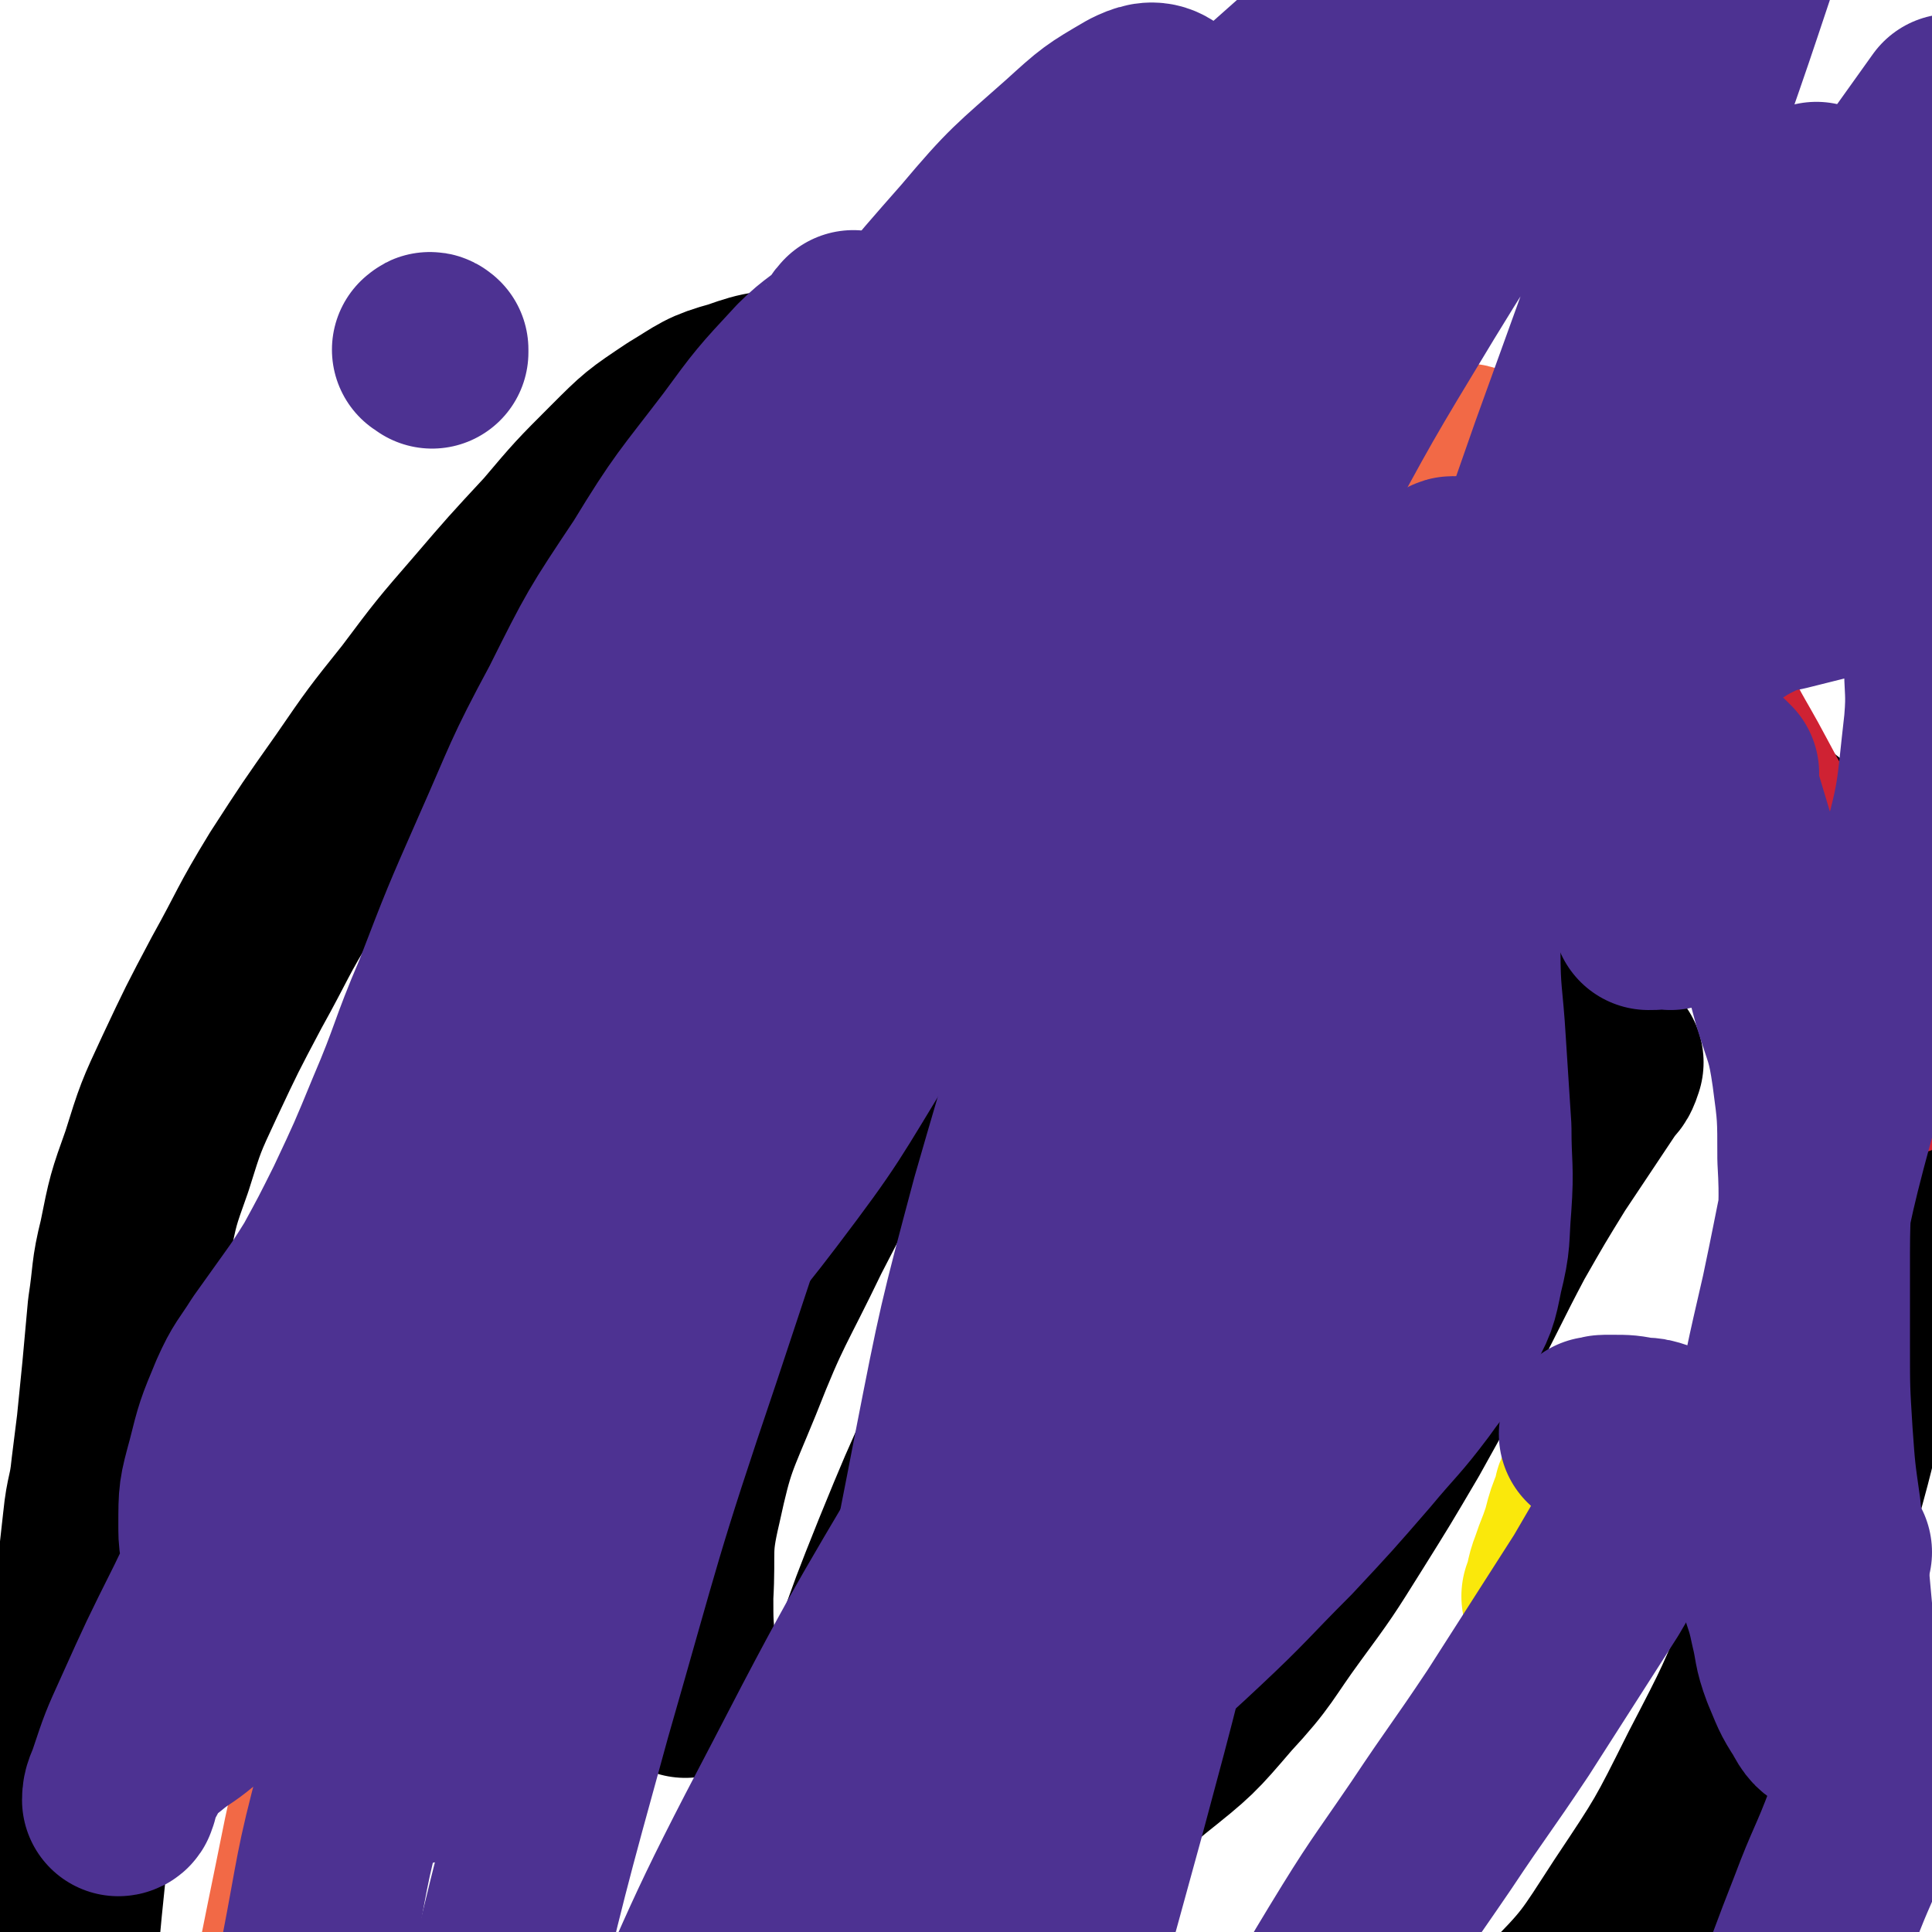 <svg viewBox='0 0 702 702' version='1.1' xmlns='http://www.w3.org/2000/svg' xmlns:xlink='http://www.w3.org/1999/xlink'><g fill='none' stroke='#000000' stroke-width='70' stroke-linecap='round' stroke-linejoin='round'><path d='M576,338c-1,-1 -1,-1 -1,-1 -1,-1 0,0 0,0 -1,-1 -1,-1 -3,-2 -3,-2 -3,-2 -7,-4 -7,-3 -7,-4 -14,-6 -7,-3 -7,-3 -15,-4 -5,-1 -6,0 -11,0 -6,1 -6,0 -11,2 -6,2 -6,3 -11,7 -6,5 -6,5 -12,10 -6,6 -6,6 -12,12 -7,7 -6,7 -13,14 -7,8 -7,7 -14,15 -7,9 -7,10 -14,19 -7,9 -8,9 -15,18 -7,9 -7,9 -13,18 -6,10 -6,10 -12,20 -7,11 -7,11 -13,23 -7,12 -7,12 -13,25 -6,13 -6,13 -12,27 -6,14 -6,14 -11,28 -5,14 -5,14 -8,28 -3,14 -3,14 -5,28 -1,13 -1,13 -1,26 0,13 0,13 2,25 1,12 1,12 4,24 2,11 3,11 6,22 3,10 3,10 7,20 3,8 3,8 7,16 3,7 4,7 8,13 3,4 3,4 6,7 3,3 3,3 6,5 4,2 4,2 8,4 5,2 5,2 10,3 7,1 7,1 14,2 10,1 9,3 19,3 14,0 15,0 29,-2 18,-3 19,-3 36,-9 18,-6 18,-6 34,-16 18,-11 18,-10 33,-25 17,-17 17,-18 30,-38 16,-24 16,-24 29,-50 13,-25 13,-25 24,-52 9,-24 9,-24 16,-49 6,-22 6,-22 10,-44 3,-21 3,-21 4,-42 1,-14 0,-14 0,-29 0,-11 0,-12 0,-23 -1,-14 0,-14 -2,-27 -3,-18 -2,-18 -7,-36 -4,-15 -4,-16 -12,-29 -6,-9 -7,-10 -16,-16 -8,-6 -9,-5 -19,-9 -9,-3 -9,-4 -18,-5 -10,-1 -11,0 -21,2 -11,2 -11,3 -22,7 -12,4 -12,3 -23,8 -12,5 -12,5 -23,11 -11,6 -11,6 -22,14 -11,8 -11,8 -22,18 -10,9 -11,9 -20,20 -10,11 -9,11 -18,23 -10,13 -10,13 -19,26 -11,15 -11,15 -21,30 -12,18 -12,18 -22,37 -11,20 -11,20 -21,41 -10,22 -10,22 -19,44 -8,20 -8,20 -15,40 -5,16 -6,16 -9,32 -2,9 -2,10 -2,19 0,4 0,5 3,8 2,3 3,3 7,4 6,2 6,2 12,2 8,1 8,1 16,0 10,-1 10,0 20,-3 13,-3 13,-3 25,-9 15,-8 16,-8 29,-19 15,-12 15,-12 27,-26 13,-14 12,-15 23,-30 11,-15 11,-15 21,-31 10,-16 10,-16 20,-33 10,-18 10,-18 20,-36 9,-17 9,-18 18,-35 8,-14 8,-14 16,-27 6,-9 6,-9 12,-18 4,-6 4,-6 8,-12 2,-2 2,-2 3,-5 '/><path d='M322,145c-1,-1 -1,-1 -1,-1 -6,-2 -6,-2 -12,-3 -9,-1 -9,-2 -18,-1 -12,1 -12,0 -23,4 -11,3 -11,4 -21,10 -12,8 -12,8 -22,18 -12,12 -12,12 -23,25 -13,14 -13,14 -25,28 -13,15 -13,15 -25,31 -12,15 -12,15 -23,31 -12,17 -12,17 -23,34 -11,18 -10,18 -20,36 -9,17 -9,17 -17,34 -7,15 -7,15 -12,31 -5,14 -5,14 -8,29 -3,12 -2,12 -4,25 -1,11 -1,11 -2,22 -1,10 -1,10 -2,20 -1,8 -1,8 -2,16 -1,10 -2,9 -3,19 -1,9 -1,9 -2,18 -1,14 -1,14 -2,28 -2,30 -2,30 -5,59 -2,30 -3,29 -5,59 -2,34 -2,34 -4,68 -2,33 -2,33 -4,66 -1,29 -1,29 -2,58 -1,24 -1,24 -1,48 1,25 2,25 3,49 '/><path d='M249,611c-1,-1 -1,-1 -1,-1 -1,-2 0,-2 0,-3 0,-3 -1,-3 -1,-7 -1,-10 -1,-10 -1,-20 1,-17 -1,-17 3,-34 5,-23 6,-23 15,-45 11,-28 12,-27 25,-54 16,-31 16,-31 33,-61 18,-33 18,-33 36,-66 21,-36 20,-37 42,-72 23,-38 23,-37 48,-74 24,-35 24,-35 49,-70 22,-30 22,-30 44,-60 10,-14 11,-14 21,-28 '/></g>
<g fill='none' stroke='#F26946' stroke-width='70' stroke-linecap='round' stroke-linejoin='round'><path d='M508,287c-1,-1 -1,-1 -1,-1 '/><path d='M491,289c-1,-1 -1,-1 -1,-1 -1,-1 0,-1 0,-1 0,0 0,1 0,1 -3,6 -4,6 -7,12 -8,16 -8,16 -15,33 -10,22 -11,22 -20,45 -10,24 -9,25 -19,49 -9,23 -10,22 -19,45 -8,19 -8,19 -15,39 -6,18 -6,18 -11,36 -5,19 -5,19 -8,38 -4,20 -3,20 -6,41 -3,18 -2,19 -5,37 -2,15 -2,15 -5,29 -1,6 -2,6 -4,12 -1,2 -1,2 -2,3 0,0 -1,0 -1,-1 0,-2 0,-2 0,-4 0,-3 0,-3 1,-5 1,-3 1,-3 2,-5 2,-5 2,-4 4,-9 4,-11 3,-11 7,-22 6,-19 7,-19 13,-38 8,-24 8,-24 16,-49 9,-29 9,-29 18,-58 10,-32 10,-32 20,-63 11,-33 11,-33 22,-65 11,-31 11,-31 22,-62 10,-27 11,-27 21,-54 8,-21 8,-22 16,-43 6,-16 6,-15 12,-31 4,-10 4,-10 7,-21 1,-4 1,-5 0,-8 0,-2 -1,-2 -3,-2 -4,1 -5,1 -9,4 -10,8 -10,8 -19,17 -14,15 -15,15 -27,31 -14,19 -14,20 -26,40 -15,24 -16,23 -28,48 -14,28 -14,28 -25,57 -12,31 -12,31 -22,62 -10,33 -9,33 -17,66 -7,32 -7,32 -13,65 -5,30 -5,30 -9,60 -4,26 -3,26 -6,53 -3,23 -3,23 -5,46 -2,16 -2,16 -3,33 -1,9 -1,9 -1,18 0,3 1,3 1,5 0,0 0,-1 0,-1 0,-2 1,-2 1,-4 0,-1 0,-2 0,-3 0,-3 0,-3 1,-5 2,-5 3,-5 6,-10 7,-12 8,-12 15,-24 12,-19 13,-19 24,-39 14,-24 14,-24 27,-49 15,-30 14,-30 28,-60 14,-32 15,-32 28,-64 13,-32 12,-32 23,-65 10,-31 10,-31 19,-63 7,-27 7,-27 13,-55 5,-22 5,-22 8,-44 2,-13 2,-13 3,-26 0,-5 1,-6 -1,-10 -1,-1 -3,-2 -4,0 -50,74 -53,74 -99,152 -17,29 -16,30 -27,62 -23,67 -23,67 -40,136 -9,36 -9,37 -12,74 -4,43 -3,43 -3,86 0,24 2,24 4,47 2,24 2,24 4,47 '/><path d='M212,424c-1,-1 -1,-1 -1,-1 -1,-2 0,-2 0,-3 0,-2 0,-2 -1,-4 -1,-3 0,-4 -2,-5 -2,-1 -4,0 -6,2 -8,11 -7,12 -13,25 -12,29 -12,29 -23,58 -14,40 -15,39 -27,80 -13,45 -13,46 -23,92 -10,50 -11,50 -17,100 -6,51 -5,51 -6,102 -1,51 -2,52 3,103 5,47 6,48 16,94 4,20 7,20 13,39 7,20 7,20 13,39 '/></g>
<g fill='none' stroke='#FAE80B' stroke-width='70' stroke-linecap='round' stroke-linejoin='round'><path d='M586,528c-1,-1 -1,-1 -1,-1 -1,-1 0,0 0,0 0,0 0,1 0,1 0,1 0,1 -1,1 -1,1 -1,1 -2,2 0,1 0,1 0,2 0,1 -1,1 -1,2 -1,1 0,2 -1,3 -1,3 -1,2 -2,5 -1,2 0,2 -1,4 -1,3 -1,2 -2,5 -1,3 -1,4 -2,7 -2,6 -2,5 -4,11 -2,5 -1,5 -3,10 '/></g>
<g fill='none' stroke='#CF2233' stroke-width='70' stroke-linecap='round' stroke-linejoin='round'><path d='M616,162c-1,-1 -1,-2 -1,-1 -1,0 -2,0 -2,1 -1,3 -1,3 -2,6 -3,9 -4,9 -5,18 -2,15 -2,16 0,31 3,17 3,18 10,34 7,18 8,17 17,34 9,17 10,17 20,34 7,13 7,14 14,27 5,11 5,11 11,21 3,5 3,5 6,9 3,5 3,5 6,9 '/></g>
<g fill='none' stroke='#4D3292' stroke-width='70' stroke-linecap='round' stroke-linejoin='round'><path d='M400,115c-1,-1 -1,-1 -1,-1 -1,-1 0,-1 0,-2 0,-1 0,-1 -1,-3 0,-1 0,-2 -1,-3 -1,-1 -3,-3 -4,-2 -4,3 -4,5 -7,10 -8,14 -8,14 -16,28 -10,17 -10,17 -20,33 -11,18 -11,18 -22,36 -12,19 -12,19 -23,38 -12,20 -12,20 -23,41 -12,23 -12,23 -22,47 -11,25 -10,25 -20,51 -9,24 -10,24 -18,48 -7,22 -6,22 -13,44 -5,18 -6,18 -11,36 -3,11 -3,11 -6,22 -1,3 -1,5 -1,7 0,1 1,-1 1,-2 2,-6 2,-6 4,-12 6,-15 6,-15 12,-30 10,-26 10,-26 21,-51 14,-32 14,-32 28,-63 16,-35 16,-35 33,-69 17,-35 18,-35 36,-70 17,-34 17,-34 35,-67 16,-30 16,-30 32,-60 11,-22 12,-22 22,-45 6,-14 6,-14 9,-29 1,-5 1,-8 -2,-10 -3,-2 -6,-1 -10,1 -12,7 -12,7 -23,17 -18,16 -19,16 -35,35 -22,25 -22,25 -41,53 -23,34 -23,34 -43,70 -21,39 -21,39 -39,80 -18,42 -17,42 -32,85 -14,40 -14,40 -25,81 -9,37 -8,37 -15,75 -5,29 -5,29 -9,58 -2,18 -2,18 -3,37 0,6 -1,8 1,13 0,1 2,1 3,0 5,-5 4,-6 8,-13 11,-20 12,-20 22,-40 18,-35 17,-35 34,-70 22,-45 21,-45 44,-90 26,-51 26,-51 54,-102 29,-53 29,-53 60,-106 28,-48 29,-48 57,-96 21,-36 20,-36 40,-72 9,-16 10,-17 18,-33 0,-1 -1,-2 -2,-1 -13,16 -14,17 -26,35 -24,35 -25,34 -46,70 -30,51 -31,51 -57,104 -31,62 -32,62 -58,127 -28,67 -27,67 -50,136 -22,65 -21,65 -40,131 -16,58 -16,58 -30,117 -11,49 -11,49 -20,99 -6,36 -6,36 -10,73 -2,18 -2,19 -1,37 0,3 1,7 3,5 6,-6 8,-10 13,-21 16,-32 15,-33 29,-66 21,-50 20,-51 42,-100 26,-59 25,-60 55,-117 32,-62 33,-61 68,-121 17,-30 18,-29 36,-59 '/><path d='M667,564c-1,-1 -1,-1 -1,-1 -1,-1 -1,0 -1,0 0,0 0,0 -1,0 0,0 0,0 -1,0 -1,0 -1,0 -3,0 -1,0 -2,0 -2,0 0,0 1,1 2,1 '/><path d='M678,92c-1,-1 -1,-1 -1,-1 -1,-1 0,0 0,0 0,0 0,0 0,0 1,0 1,0 1,0 '/><path d='M701,164c-1,-1 -1,-1 -1,-1 -1,-1 -1,0 -1,0 -1,0 -1,-1 -3,-1 -3,-1 -3,-1 -7,-1 -9,0 -10,-2 -18,2 -11,5 -12,6 -21,15 -13,13 -13,14 -24,28 -14,17 -13,18 -26,35 -14,20 -15,19 -29,39 -15,20 -15,20 -30,41 -16,21 -16,21 -31,43 -16,23 -17,23 -32,47 -16,26 -15,26 -29,53 -14,28 -14,28 -26,56 -12,29 -12,29 -22,58 -9,28 -8,28 -15,56 -5,21 -5,21 -10,42 -2,11 -2,11 -4,22 0,2 0,4 0,5 0,0 0,-2 1,-3 3,-5 3,-4 6,-9 6,-11 6,-11 11,-22 9,-19 9,-19 16,-39 10,-26 10,-26 19,-53 11,-33 11,-34 22,-67 13,-40 13,-40 27,-80 15,-44 15,-44 30,-87 17,-47 17,-46 34,-93 16,-42 16,-42 31,-85 13,-36 13,-36 26,-72 10,-29 11,-29 21,-58 8,-23 8,-23 16,-47 5,-17 6,-17 10,-35 1,-6 3,-11 0,-13 -2,-2 -6,1 -10,5 -16,16 -16,16 -30,34 -22,27 -22,27 -42,56 -24,34 -25,34 -47,70 -23,38 -23,38 -44,77 -21,40 -21,40 -40,82 -18,41 -19,41 -34,84 -16,44 -16,44 -29,89 -12,45 -12,45 -21,91 -9,47 -10,47 -15,94 -5,47 -5,47 -5,94 0,47 1,47 6,93 4,44 4,44 12,87 7,36 8,36 19,71 4,15 6,15 11,29 6,15 6,15 11,29 '/><path d='M581,522c-1,-1 -2,-1 -1,-1 0,-1 0,0 1,0 1,0 1,-1 2,-1 1,0 2,0 3,0 5,0 5,0 10,1 3,0 3,0 6,1 2,1 3,1 3,3 1,2 0,3 -1,5 -2,5 -2,5 -4,10 -3,6 -3,6 -6,12 -7,12 -7,12 -14,24 -16,25 -16,25 -32,50 -14,21 -14,20 -28,41 -15,22 -15,21 -29,44 -14,23 -13,23 -26,47 -12,22 -12,22 -23,45 -5,12 -5,12 -9,24 -3,9 -5,10 -4,19 1,12 -1,16 7,24 19,18 22,22 48,29 27,8 32,8 59,1 24,-7 26,-10 43,-29 18,-20 16,-23 28,-48 14,-30 12,-31 24,-62 13,-33 12,-34 25,-67 6,-16 7,-16 13,-32 7,-16 7,-16 13,-32 '/><path d='M157,128c-1,-1 -2,-1 -1,-1 0,-1 1,0 1,0 0,0 0,1 0,1 '/><path d='M607,332c-1,-1 -1,-1 -1,-1 -1,-1 -1,0 -1,0 -3,1 -3,1 -6,1 '/><path d='M505,333c-1,-1 -1,-1 -1,-1 -1,-1 -1,0 -2,0 -2,1 -2,1 -3,2 -4,4 -5,4 -8,8 -8,10 -8,10 -14,21 -11,19 -11,19 -20,39 -11,23 -10,24 -21,47 -11,25 -11,25 -22,49 -11,25 -11,24 -22,49 -10,24 -11,24 -20,48 -9,23 -9,23 -17,47 -8,22 -8,22 -15,45 -7,22 -7,22 -12,45 -5,21 -6,21 -9,43 -2,18 -2,18 -2,36 0,10 0,10 2,20 1,4 1,4 3,7 1,1 1,0 2,0 3,-1 3,-1 5,-2 4,-2 4,-1 7,-4 4,-3 4,-4 7,-8 5,-8 6,-8 10,-16 8,-15 8,-15 14,-30 8,-20 8,-20 14,-41 8,-25 7,-25 14,-50 8,-29 8,-29 16,-59 9,-34 8,-34 18,-68 10,-37 10,-37 22,-74 13,-39 13,-39 28,-77 15,-38 14,-39 32,-76 17,-37 17,-37 38,-72 19,-32 19,-32 41,-63 19,-27 20,-27 40,-53 18,-22 19,-21 36,-44 12,-16 11,-17 23,-33 5,-7 5,-7 10,-14 5,-7 5,-7 10,-14 '/><path d='M311,120c-1,-1 -1,-2 -1,-1 -1,0 -1,2 -2,3 -7,7 -8,6 -15,13 -13,14 -13,14 -24,29 -16,21 -17,21 -31,44 -16,24 -16,24 -29,50 -14,26 -13,26 -25,53 -11,25 -11,25 -21,51 -9,21 -8,22 -17,43 -7,17 -7,17 -15,34 -6,12 -6,12 -12,23 -5,8 -5,8 -10,15 -5,7 -5,7 -10,14 -5,8 -6,8 -10,17 -5,12 -5,12 -8,24 -3,11 -3,11 -3,22 0,6 0,7 3,11 2,3 4,3 7,2 7,-2 7,-2 13,-7 13,-10 13,-11 24,-23 18,-19 18,-19 35,-40 20,-25 20,-25 39,-52 22,-31 21,-32 42,-63 23,-34 23,-34 46,-67 24,-35 24,-35 49,-69 25,-35 25,-35 51,-69 25,-34 25,-34 51,-67 23,-30 24,-29 48,-58 19,-24 20,-23 39,-47 12,-15 13,-15 24,-31 3,-5 6,-9 5,-11 0,-2 -4,1 -7,3 -14,10 -14,10 -28,21 -23,19 -23,19 -45,38 -28,25 -28,24 -55,50 -31,30 -32,30 -61,62 -33,37 -33,37 -63,77 -32,42 -31,42 -60,86 -28,42 -28,42 -54,85 -23,39 -23,39 -45,79 -18,33 -19,33 -36,66 -14,27 -14,27 -27,54 -10,20 -10,20 -19,40 -5,11 -5,11 -9,23 -1,3 -2,4 -2,7 0,0 1,0 1,-1 1,-2 0,-2 1,-4 1,-3 1,-3 3,-6 1,-3 1,-3 3,-5 3,-4 3,-4 7,-7 6,-5 6,-4 12,-9 9,-7 9,-7 17,-14 9,-8 9,-8 18,-16 9,-8 10,-7 19,-15 10,-7 10,-7 19,-15 10,-8 10,-8 20,-16 11,-10 11,-11 22,-21 13,-12 13,-12 26,-24 15,-14 16,-14 30,-29 18,-19 19,-19 35,-40 22,-29 21,-29 40,-60 23,-39 22,-40 44,-80 23,-42 23,-42 46,-84 19,-34 20,-34 39,-68 14,-25 15,-25 28,-50 9,-17 9,-17 17,-35 4,-11 4,-11 7,-22 1,-3 1,-5 0,-7 -1,-1 -2,1 -3,2 -3,3 -3,3 -6,6 -6,6 -7,6 -13,12 -13,13 -13,13 -26,26 -20,20 -21,20 -40,41 -23,26 -22,26 -43,53 -24,32 -24,32 -46,65 -24,36 -23,37 -45,74 -22,38 -22,38 -42,76 -19,36 -19,36 -36,73 -15,33 -15,34 -28,68 -12,32 -12,32 -23,65 -10,31 -10,31 -18,63 -8,30 -7,30 -13,61 -5,26 -6,26 -9,53 -3,19 -2,19 -3,39 -1,11 0,12 0,23 0,3 0,3 1,6 0,0 1,0 1,0 2,-1 1,-2 3,-3 3,-2 3,-2 6,-4 6,-5 6,-5 12,-10 11,-8 11,-8 22,-16 13,-9 13,-9 26,-19 13,-9 13,-10 26,-19 13,-9 13,-9 26,-18 12,-8 13,-8 25,-16 13,-8 13,-8 25,-16 13,-9 13,-9 26,-19 15,-11 15,-12 30,-23 17,-13 17,-12 34,-25 17,-13 17,-13 34,-27 17,-15 17,-14 34,-30 16,-15 16,-16 32,-32 14,-15 14,-15 27,-30 10,-12 11,-12 20,-24 7,-10 8,-9 13,-20 5,-9 5,-9 7,-19 3,-12 2,-12 3,-24 1,-14 0,-14 0,-28 -1,-16 -1,-15 -2,-31 -1,-17 -2,-17 -2,-34 0,-15 0,-16 1,-31 1,-12 0,-12 3,-24 2,-8 3,-8 6,-16 3,-6 3,-6 6,-11 2,-4 2,-4 5,-7 3,-4 4,-3 7,-7 6,-7 7,-7 12,-14 10,-13 10,-13 18,-27 11,-18 10,-18 20,-36 9,-18 9,-19 18,-37 8,-15 8,-15 16,-30 5,-10 5,-10 10,-20 2,-5 2,-5 4,-10 1,-2 1,-2 2,-3 0,0 1,1 1,1 1,1 1,1 2,2 1,1 1,1 2,1 0,0 1,0 1,0 '/><path d='M626,281c-1,-1 -1,-1 -1,-1 -1,-1 0,0 0,0 1,3 0,4 1,7 3,10 3,10 6,20 4,14 5,13 9,27 5,14 5,14 9,29 4,13 5,13 7,27 2,15 2,15 2,31 1,17 0,17 0,34 0,17 0,17 0,34 0,16 0,16 1,32 1,14 1,14 3,28 1,12 2,12 3,24 1,11 1,11 2,22 1,9 2,9 2,18 0,5 0,5 -1,10 -1,2 -1,4 -3,3 -3,-1 -4,-2 -6,-6 -4,-6 -4,-7 -7,-14 -3,-8 -2,-8 -4,-16 -2,-10 -3,-9 -5,-19 -2,-8 -2,-8 -3,-16 -1,-7 -1,-7 -1,-14 0,-9 0,-9 2,-17 5,-27 5,-27 11,-53 7,-33 6,-33 15,-66 13,-46 16,-45 28,-91 7,-25 6,-25 9,-51 1,-12 0,-12 0,-24 0,-6 0,-6 0,-12 0,-1 0,-1 0,-3 0,0 0,0 0,-1 0,0 0,0 0,0 0,0 0,0 0,0 -1,-1 0,-1 0,-1 0,0 0,0 0,-1 0,-1 0,-1 0,-2 0,-1 0,-1 0,-2 0,-1 1,-2 0,-3 -1,-1 -2,-1 -4,-2 -4,-1 -4,-2 -8,-2 -5,-1 -5,0 -10,0 -5,0 -5,0 -10,1 -5,0 -5,0 -9,1 -4,1 -4,1 -8,2 -4,1 -4,1 -8,2 -5,1 -5,1 -10,3 -6,3 -6,3 -12,7 -7,5 -7,5 -14,10 -9,7 -9,7 -18,15 -15,14 -16,14 -30,30 -19,21 -20,21 -37,44 -17,22 -17,22 -31,45 -9,14 -8,15 -16,30 -10,19 -10,19 -19,39 -5,11 -4,12 -8,23 -3,10 -4,10 -7,20 -3,11 -2,11 -5,22 -2,10 -3,9 -5,19 -1,5 -1,5 -2,11 -1,3 -1,3 -1,6 0,1 0,1 0,2 0,1 0,1 1,1 1,0 1,0 2,-1 1,0 1,0 2,-1 2,-2 2,-2 3,-5 5,-11 5,-11 9,-22 10,-24 10,-24 20,-49 13,-33 12,-33 26,-66 12,-28 12,-28 25,-56 8,-17 8,-17 17,-34 9,-17 9,-17 19,-33 11,-17 12,-16 23,-33 12,-16 11,-17 23,-33 13,-17 13,-17 27,-34 8,-10 9,-10 17,-20 7,-9 7,-9 13,-18 6,-9 7,-9 12,-18 4,-7 4,-7 7,-15 2,-4 2,-4 3,-9 1,-2 1,-3 1,-5 0,-2 0,-2 -1,-3 -1,-1 -1,-1 -2,-1 -1,0 -1,0 -2,1 -2,1 -2,2 -4,3 -4,3 -5,2 -9,5 -6,4 -6,4 -12,9 -8,6 -8,6 -15,12 -10,8 -10,8 -19,17 -13,13 -14,12 -26,26 -17,19 -18,18 -33,39 -20,28 -20,29 -38,58 -12,19 -12,19 -23,39 -13,22 -13,22 -25,45 -12,25 -11,26 -23,51 -11,25 -12,25 -23,50 -10,24 -9,25 -19,49 -9,23 -10,23 -18,46 -8,24 -8,24 -15,48 -7,24 -7,24 -13,48 -6,22 -7,22 -12,45 -4,20 -4,20 -6,41 -2,15 -2,15 -2,30 0,19 -1,20 1,39 2,18 2,19 7,36 6,20 8,19 16,38 '/><path d='M514,245c-1,-1 -1,-1 -1,-1 -1,-1 0,-1 0,-1 1,-1 1,-1 2,-3 1,-2 0,-2 1,-4 2,-6 2,-5 4,-11 1,-4 0,-5 2,-9 1,-3 2,-3 4,-6 1,-1 1,-2 2,-2 1,0 2,1 2,2 0,2 0,2 -1,4 -2,4 -2,4 -4,8 -3,7 -3,7 -7,14 -7,13 -7,13 -14,26 -11,20 -12,19 -23,39 -13,23 -13,23 -25,47 -14,28 -14,28 -26,56 -14,33 -14,33 -25,67 -12,36 -12,36 -21,73 -11,43 -11,43 -18,87 -4,26 -2,27 -5,53 -2,27 -2,27 -5,53 '/></g>
</svg>